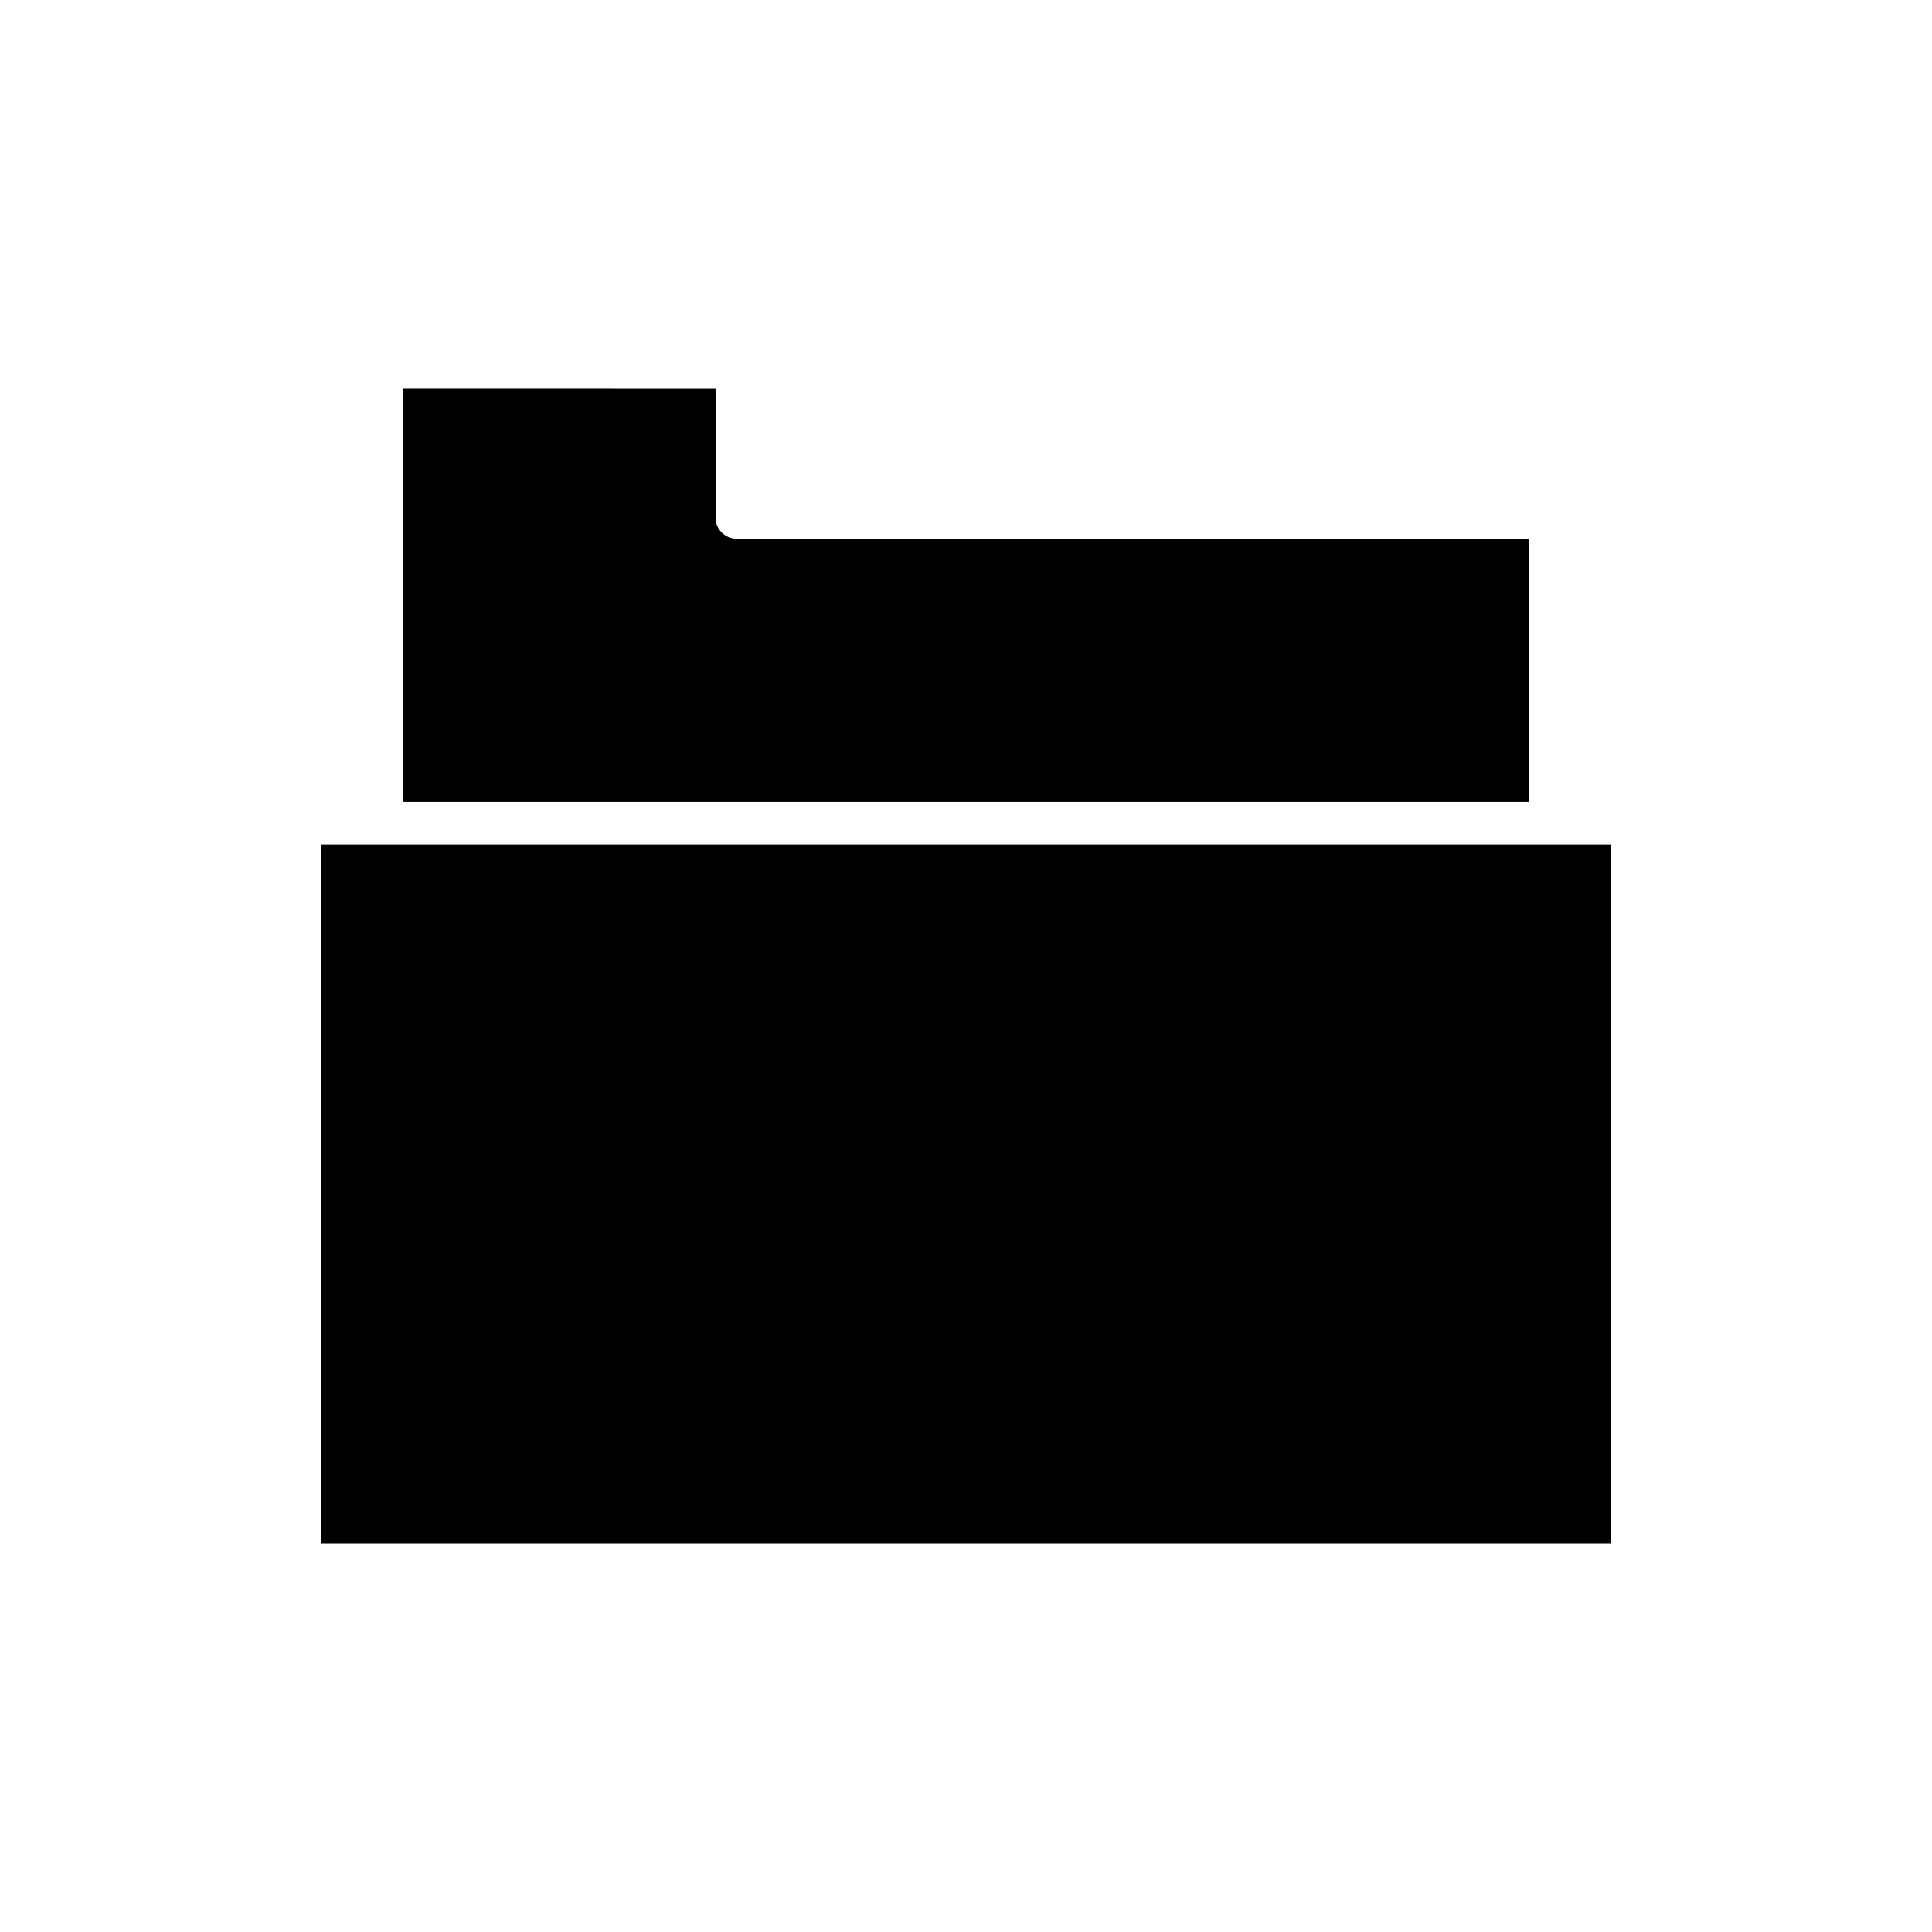 <?xml version="1.0" encoding="UTF-8"?>
<!-- Uploaded to: SVG Repo, www.svgrepo.com, Generator: SVG Repo Mixer Tools -->
<svg fill="#000000" width="800px" height="800px" version="1.1" viewBox="144 144 512 512" xmlns="http://www.w3.org/2000/svg">
 <g>
  <path d="m229.12 367.77h341.74v185.32h-341.74z"/>
  <path d="m250.78 246.91v109.66h298.44l-0.004-69.797h-209.98c-3.094 0-5.598-2.504-5.598-5.598v-34.262z"/>
 </g>
</svg>